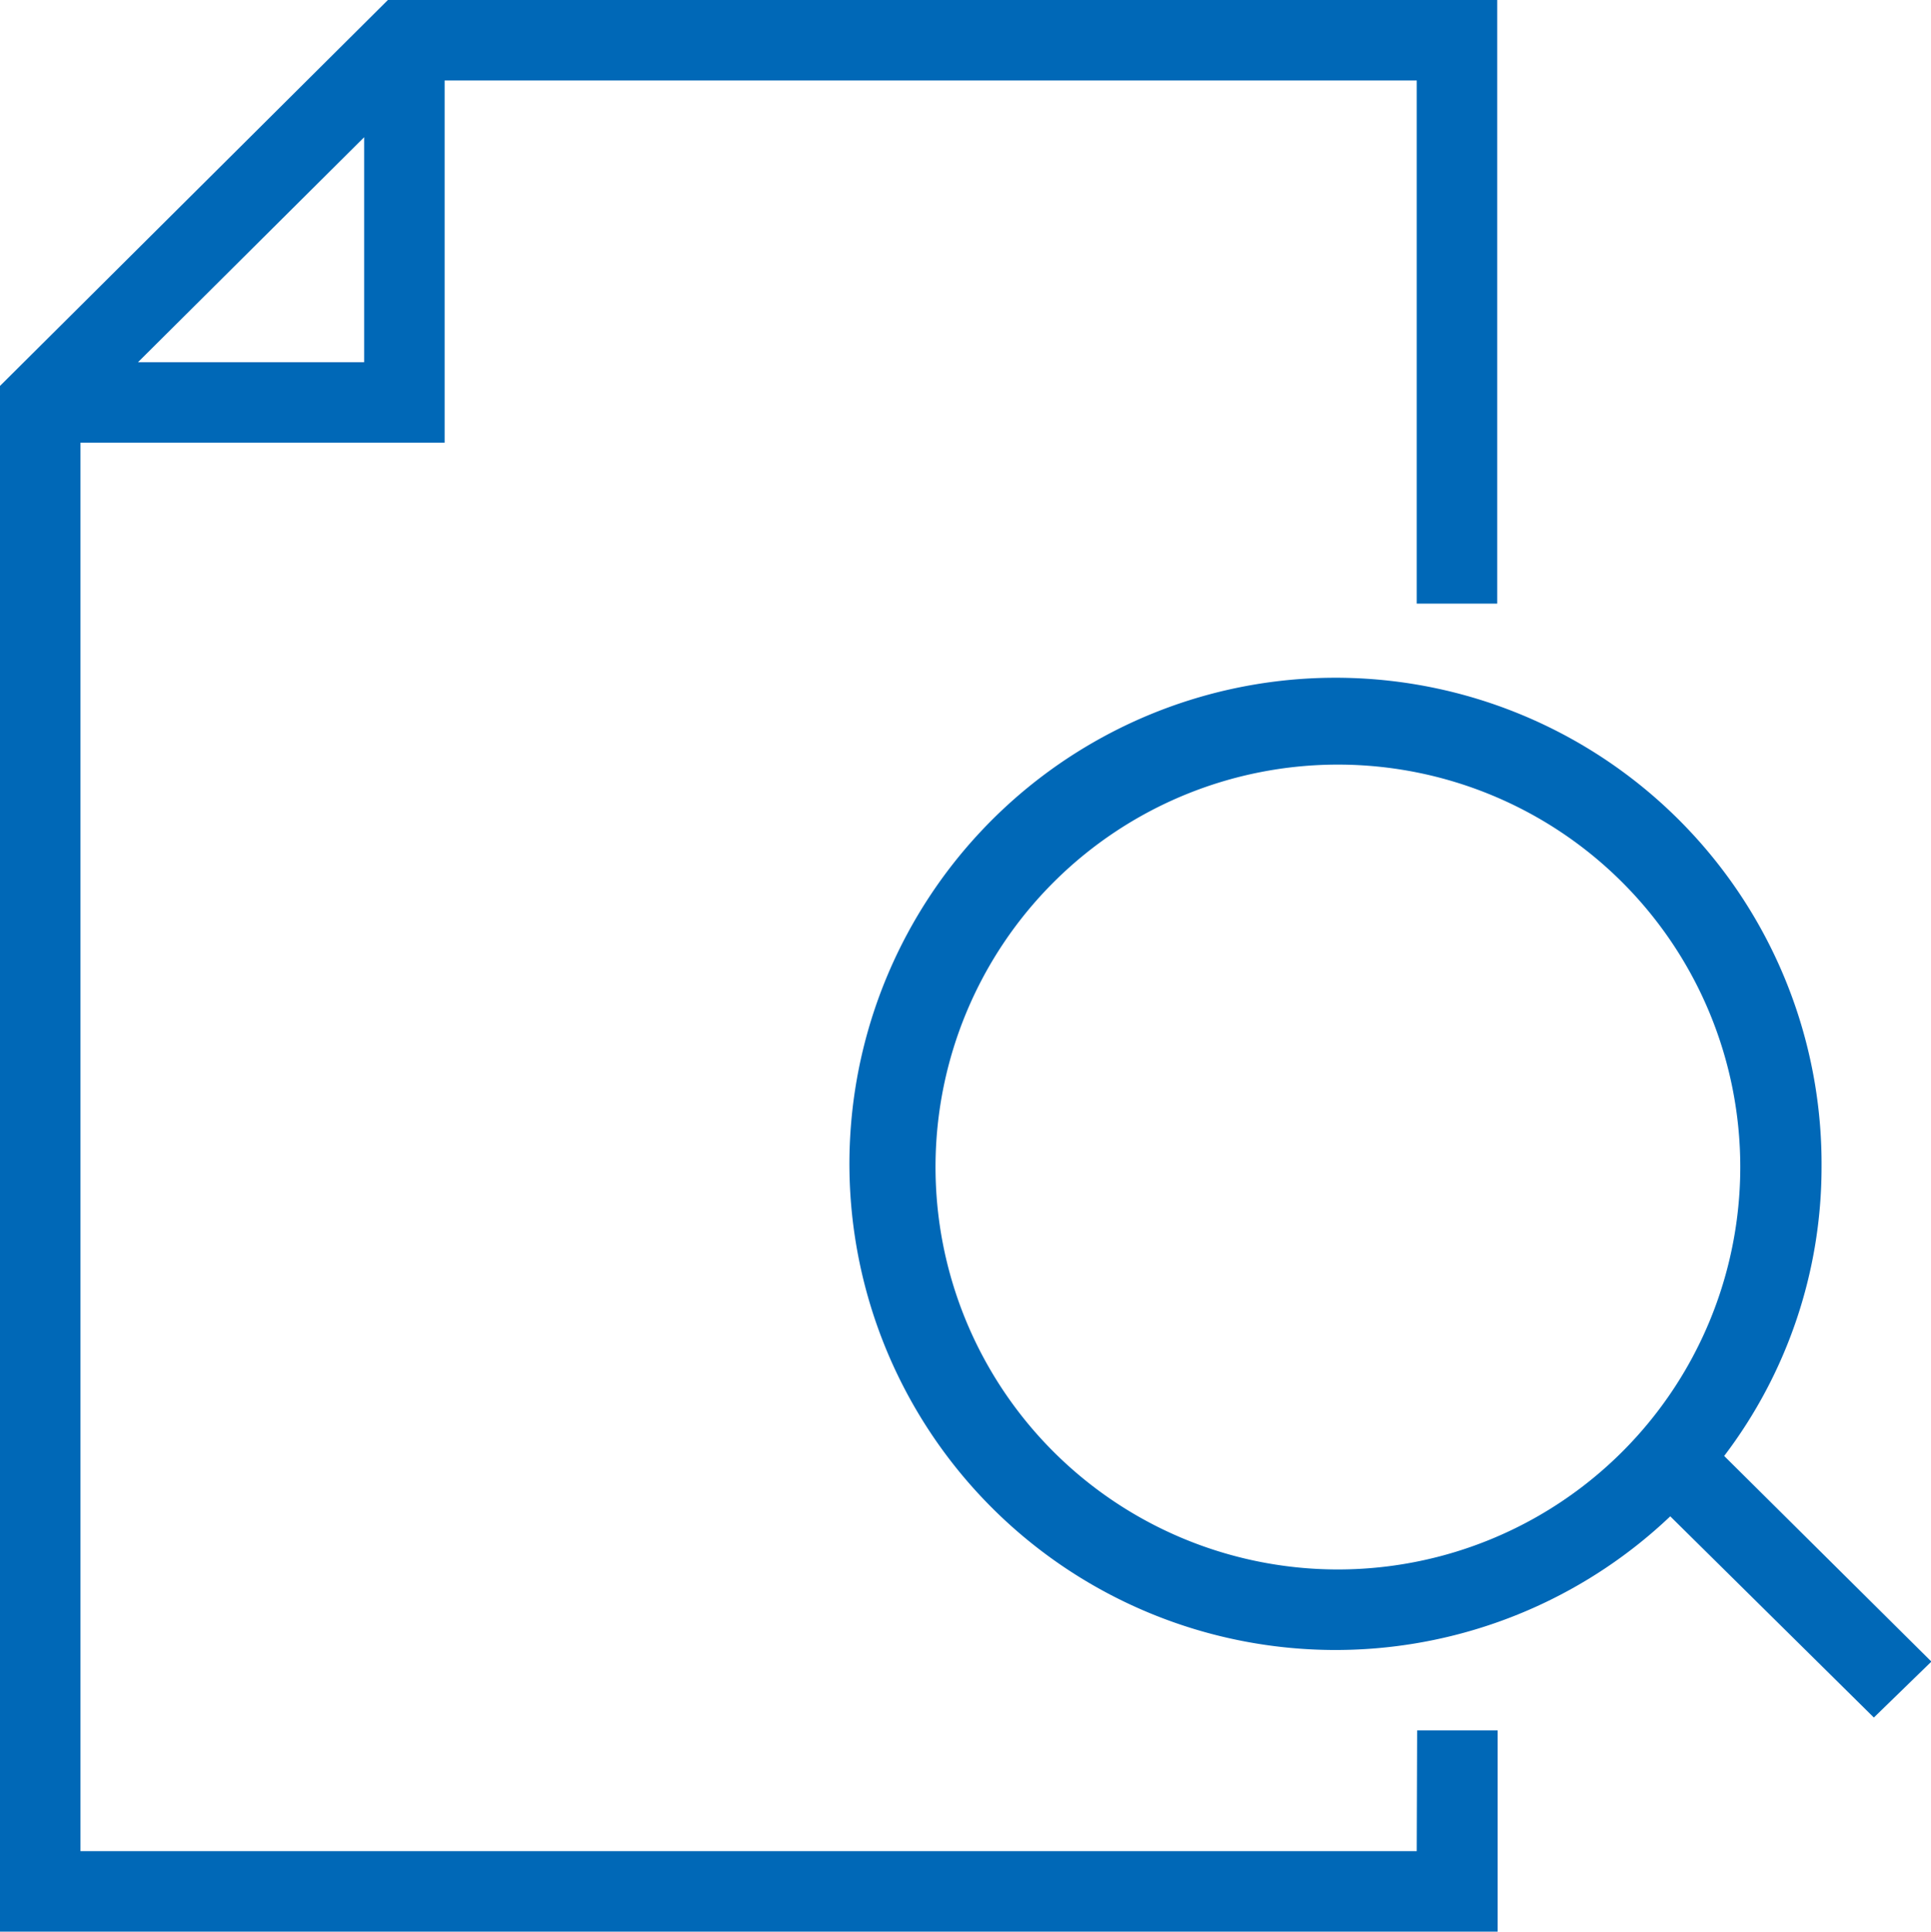<svg xmlns="http://www.w3.org/2000/svg" width="47.99" height="48" viewBox="0 0 47.99 48"><defs><style>.a{fill:#0068b7;}</style></defs><path class="a" d="M35.21,46H2V11h9.05V2H35.21V15h2V0H9.64L0,9.59V48H37.22V43h-2ZM3.43,9,9.05,3.41V9Z"/><path class="a" d="M48,41.29l-5.15-5.11A11.86,11.86,0,0,0,45.27,29a12.08,12.08,0,1,0-3.76,8.68l5.06,5ZM33.19,39A10,10,0,1,1,43.25,29,10,10,0,0,1,33.19,39Z"/></svg>